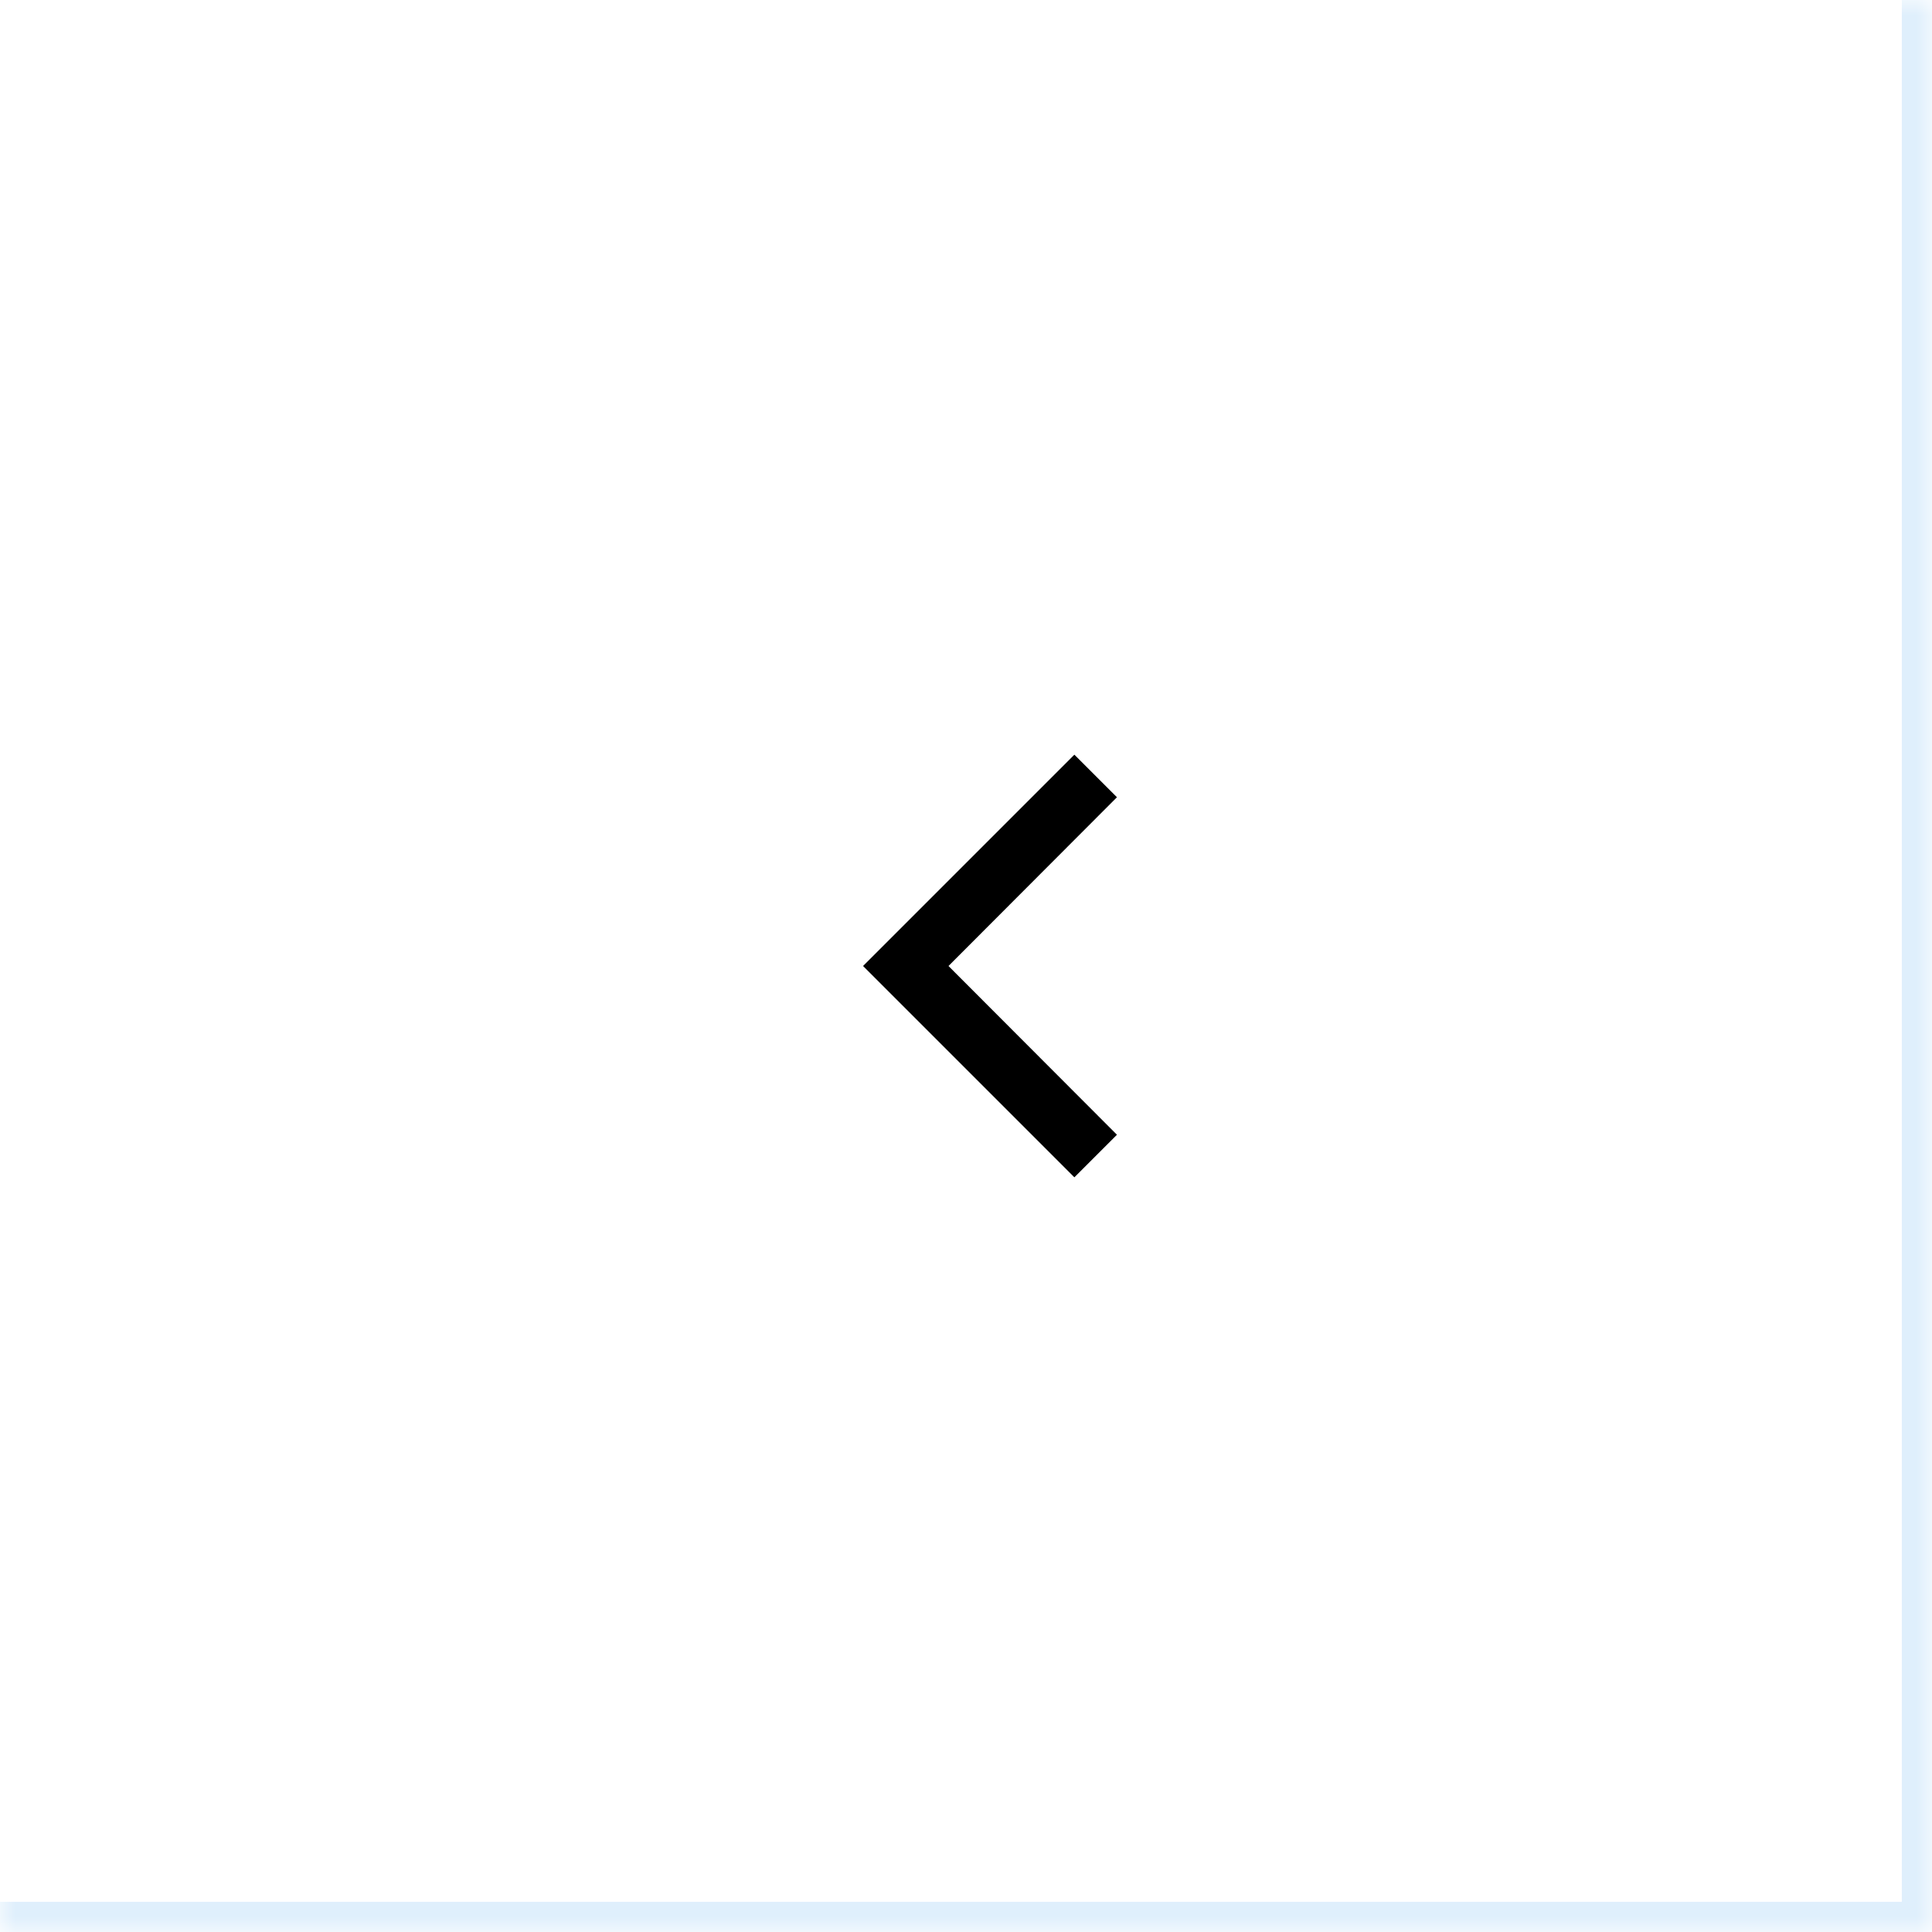 <svg width="64" height="64" viewBox="0 0 64 64" fill="none" xmlns="http://www.w3.org/2000/svg">
<mask id="path-1-inside-1_876_9138" fill="white">
<path d="M0 0H64V64H0V0Z"/>
</mask>
<path d="M0 0H64V64H0V0Z" fill="white"/>
<path d="M64 64V65H65V64H64ZM64 0H63V64H64H65V0H64ZM64 64V63H0V64V65H64V64Z" fill="#DFEFFC" mask="url(#path-1-inside-1_876_9138)"/>
<g clip-path="url(#clip0_876_9138)">
<path d="M37 37.59L31.42 32L37 26.41L35.59 25L28.59 32L35.59 39L37 37.59Z" fill="black"/>
</g>
<defs>
<clipPath id="clip0_876_9138">
<rect width="24" height="24" fill="white" transform="matrix(-1 0 0 1 44 20)"/>
</clipPath>
</defs>
</svg>
